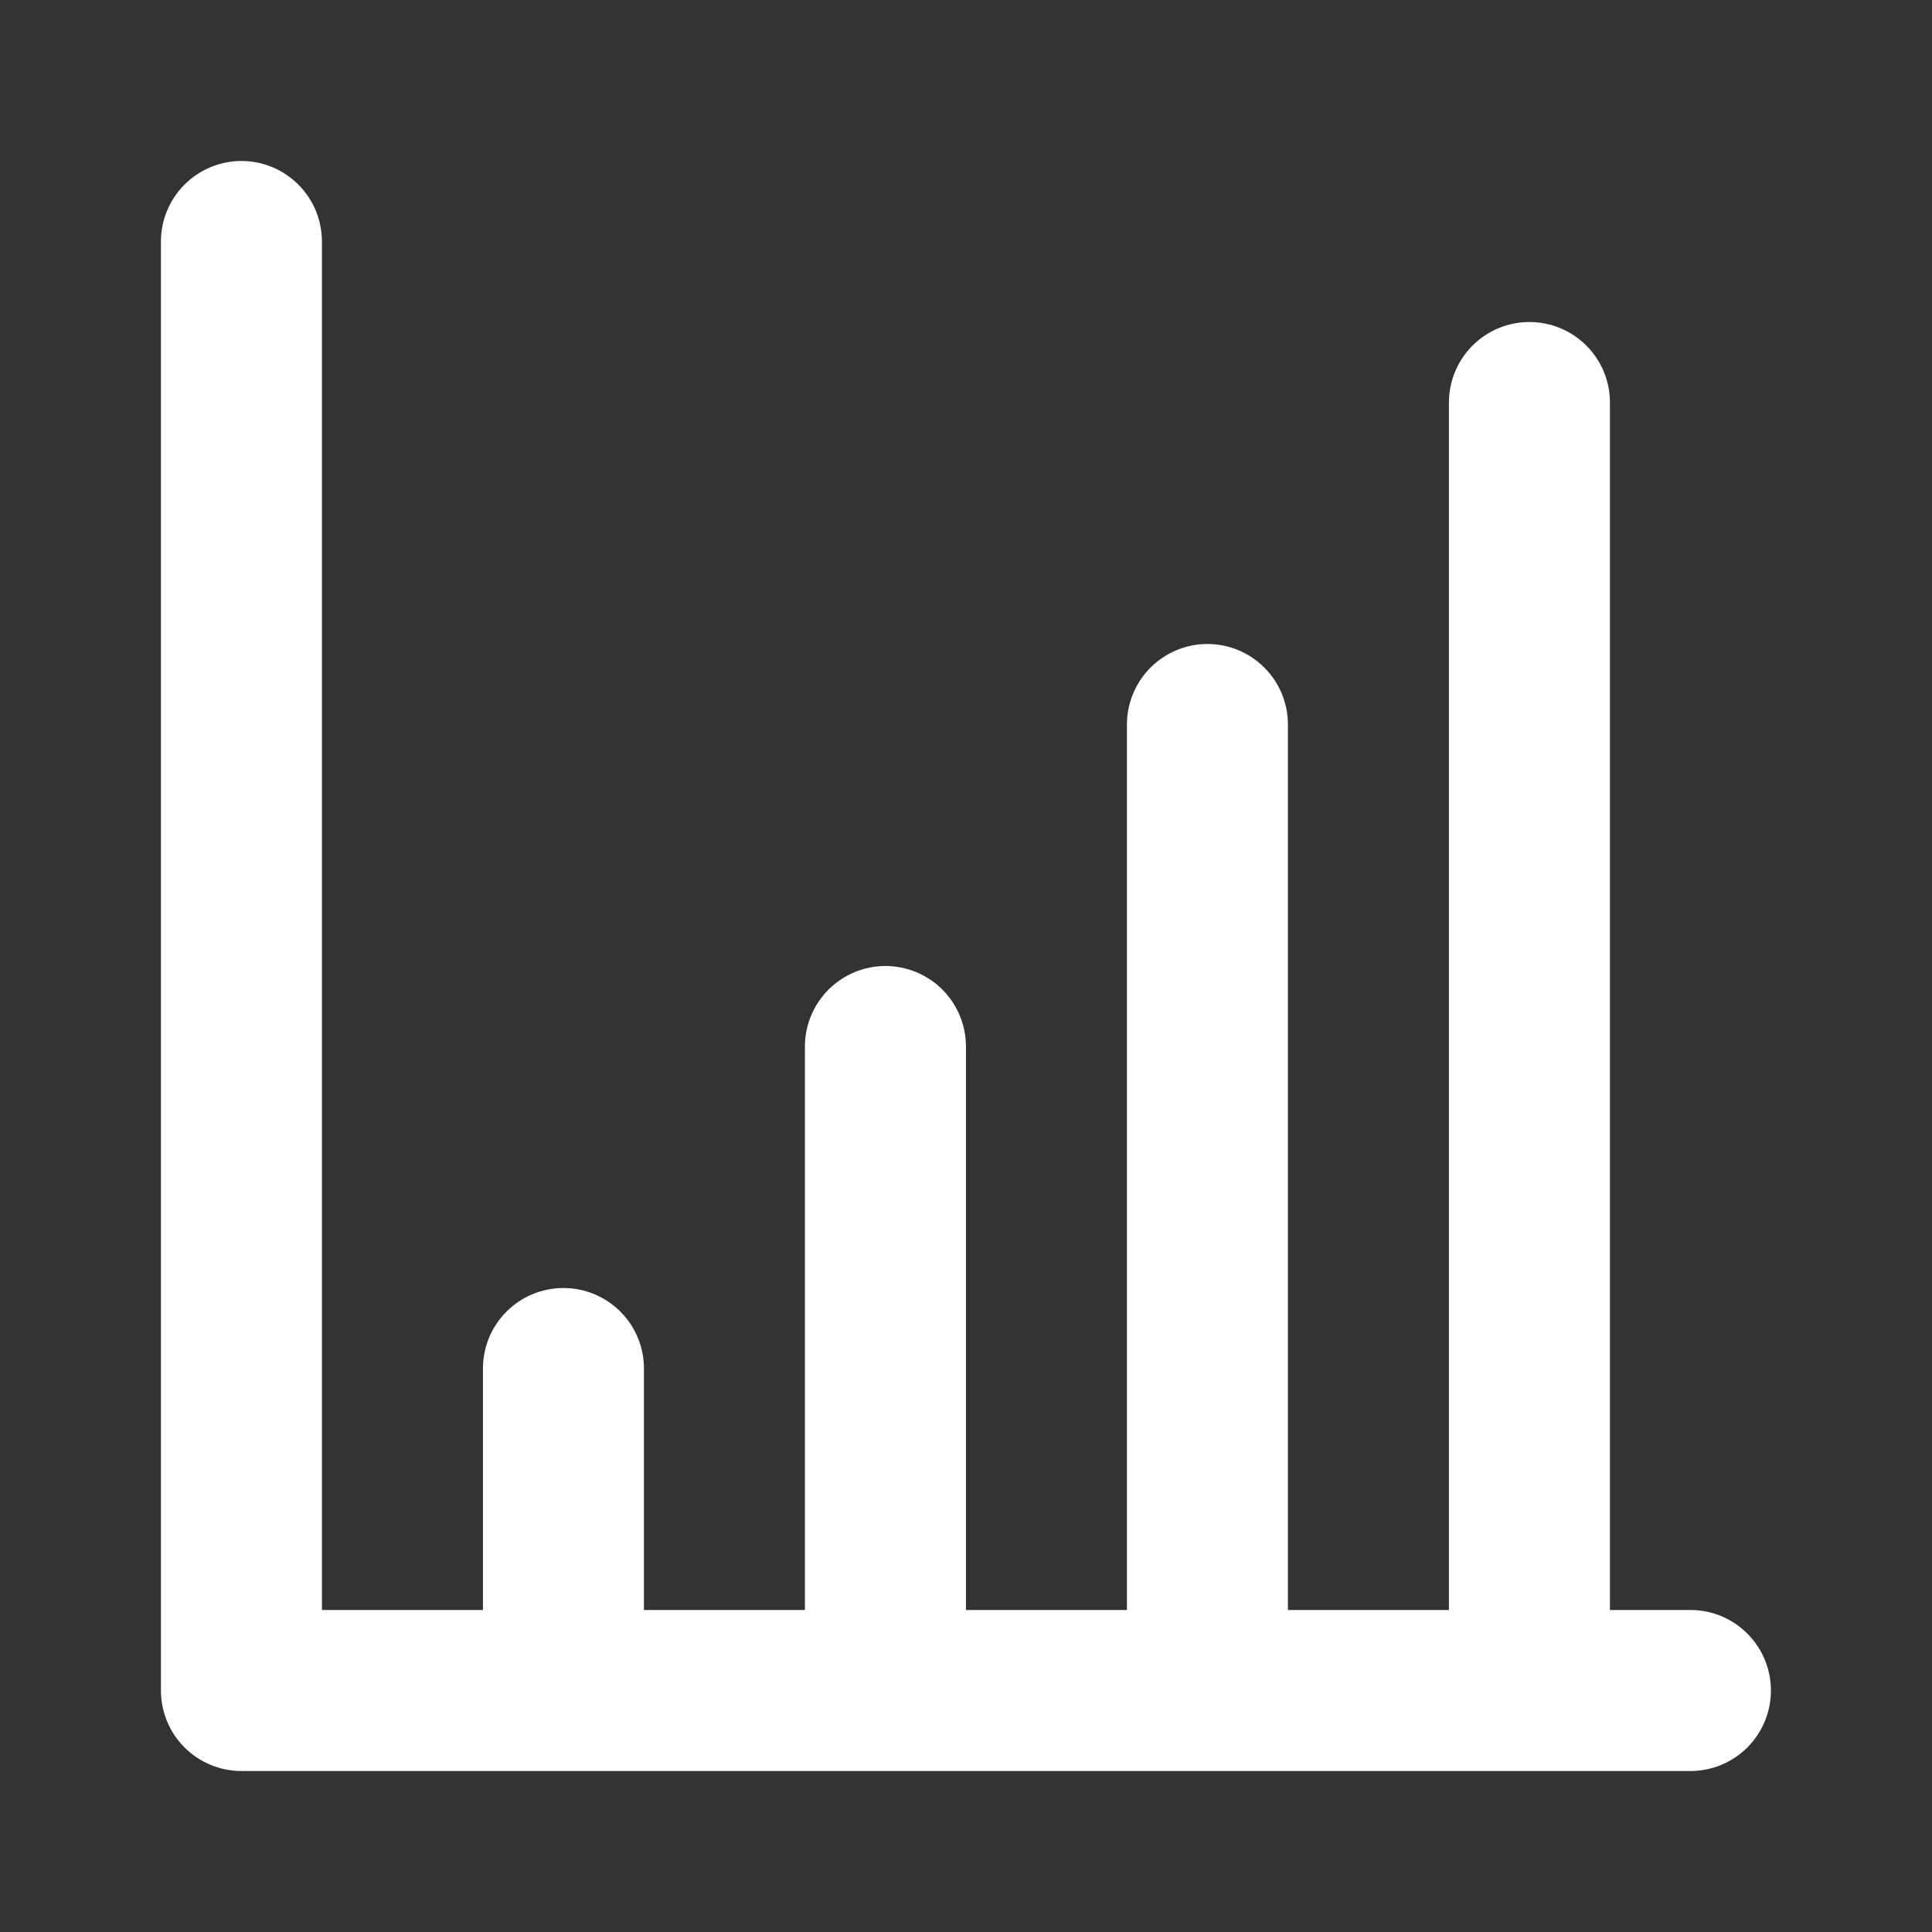 <svg width="40" height="40" viewBox="0 0 40 40" fill="none" xmlns="http://www.w3.org/2000/svg"><rect x="0" y="0" width="40" height="40" fill="#333333" stroke="none"/><path d="M34.999 33.333H33.332V8.333C33.332 7.891 33.156 7.467 32.844 7.155C32.531 6.842 32.107 6.667 31.665 6.667C31.223 6.667 30.799 6.842 30.487 7.155C30.174 7.467 29.999 7.891 29.999 8.333V33.333H26.665V15C26.665 14.558 26.49 14.134 26.177 13.822C25.865 13.509 25.441 13.333 24.999 13.333C24.557 13.333 24.133 13.509 23.82 13.822C23.508 14.134 23.332 14.558 23.332 15V33.333H19.999V21.667C19.999 21.225 19.823 20.801 19.511 20.488C19.198 20.176 18.774 20 18.332 20C17.89 20 17.466 20.176 17.154 20.488C16.841 20.801 16.665 21.225 16.665 21.667V33.333H13.332V28.333C13.332 27.891 13.156 27.467 12.844 27.155C12.531 26.842 12.107 26.667 11.665 26.667C11.223 26.667 10.799 26.842 10.487 27.155C10.174 27.467 9.999 27.891 9.999 28.333V33.333H6.665V5C6.665 4.558 6.49 4.134 6.177 3.822C5.865 3.509 5.441 3.333 4.999 3.333C4.557 3.333 4.133 3.509 3.82 3.822C3.508 4.134 3.332 4.558 3.332 5V35C3.332 35.442 3.508 35.866 3.82 36.179C4.133 36.491 4.557 36.667 4.999 36.667H34.999C35.441 36.667 35.865 36.491 36.177 36.179C36.49 35.866 36.665 35.442 36.665 35C36.665 34.558 36.49 34.134 36.177 33.822C35.865 33.509 35.441 33.333 34.999 33.333Z" fill="white"/></svg>
